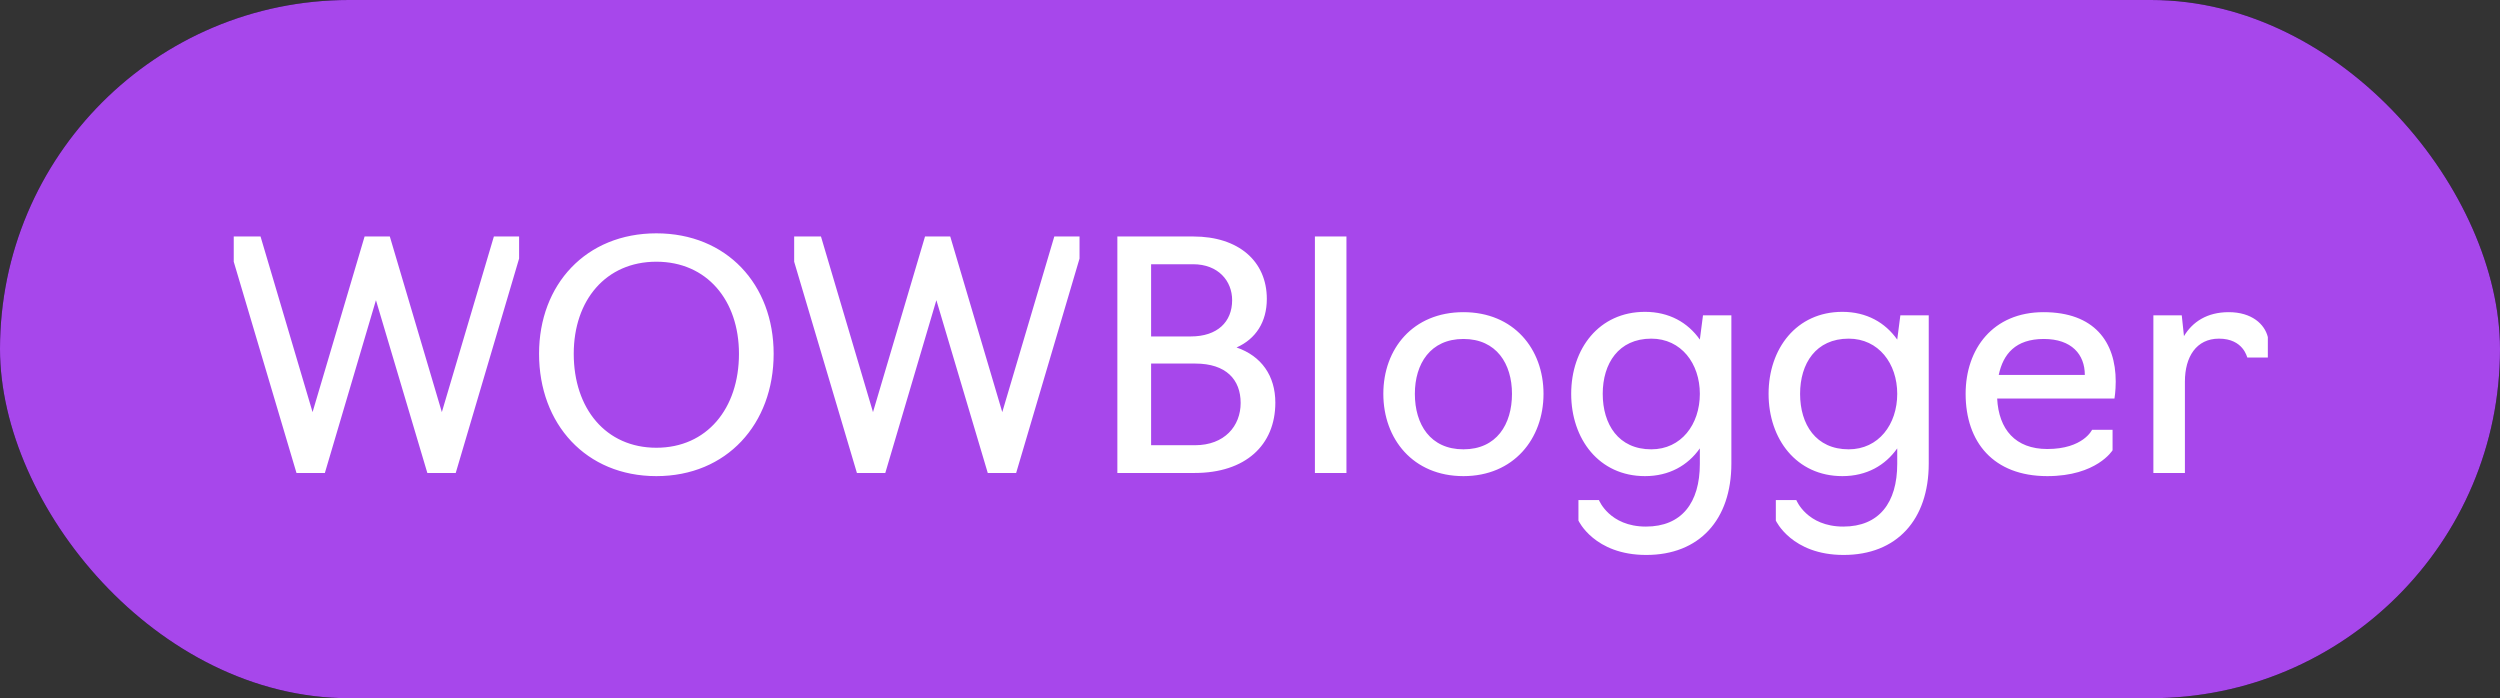 <?xml version="1.0" encoding="UTF-8"?> <svg xmlns="http://www.w3.org/2000/svg" width="111" height="31" viewBox="0 0 111 31" fill="none"><rect x="0" y="0" width="111" height="31" fill="#333333" stroke="none"/><rect width="111" height="31" rx="15.5" fill="#0E0317"></rect><rect width="111" height="31" rx="15.5" fill="#A747EB"></rect><path d="M18.974 21L16.692 13.328L14.424 21H13.164L10.378 11.62V10.5H11.568L13.878 18.298L16.188 10.5H17.308L19.618 18.298L21.928 10.5H23.048V11.48L20.234 21H18.974ZM29.142 21.14C26.02 21.14 23.934 18.83 23.934 15.708C23.934 12.628 26.02 10.36 29.142 10.36C32.264 10.36 34.35 12.628 34.35 15.708C34.35 18.83 32.264 21.14 29.142 21.14ZM29.142 19.88C31.382 19.88 32.81 18.144 32.81 15.708C32.81 13.328 31.382 11.62 29.142 11.62C26.902 11.62 25.474 13.328 25.474 15.708C25.474 18.144 26.902 19.88 29.142 19.88ZM43.857 21L41.575 13.328L39.307 21H38.047L35.261 11.62V10.5H36.451L38.761 18.298L41.071 10.5H42.191L44.501 18.298L46.811 10.5H47.931V11.48L45.117 21H43.857ZM49.611 21V10.5H52.985C54.987 10.5 56.247 11.592 56.247 13.272C56.247 14.294 55.757 15.05 54.903 15.428C56.009 15.806 56.625 16.688 56.625 17.878C56.625 19.768 55.295 21 53.041 21H49.611ZM51.109 14.938H52.873C54.049 14.938 54.707 14.294 54.707 13.328C54.707 12.474 54.091 11.732 52.971 11.732H51.109V14.938ZM51.109 19.768H53.055C54.371 19.768 55.085 18.914 55.085 17.892C55.085 16.856 54.441 16.142 53.069 16.142H51.109V19.768ZM58.382 21V10.5H59.782V21H58.382ZM64.976 21.14C62.736 21.14 61.42 19.488 61.42 17.486C61.42 15.484 62.736 13.86 64.976 13.86C67.202 13.86 68.532 15.484 68.532 17.486C68.532 19.488 67.202 21.14 64.976 21.14ZM64.976 19.95C66.446 19.95 67.132 18.844 67.132 17.486C67.132 16.156 66.446 15.05 64.976 15.05C63.506 15.05 62.82 16.156 62.82 17.486C62.82 18.844 63.506 19.95 64.976 19.95ZM73.093 24.64C70.783 24.64 70.083 23.114 70.083 23.114V22.204H70.993C70.993 22.204 71.455 23.38 73.079 23.38C74.661 23.38 75.473 22.33 75.473 20.594V19.908C74.941 20.664 74.115 21.14 73.037 21.14C70.993 21.14 69.761 19.488 69.761 17.486C69.761 15.484 70.993 13.846 73.037 13.846C74.115 13.846 74.941 14.322 75.473 15.078L75.613 14H76.873V20.58C76.873 23.086 75.445 24.64 73.093 24.64ZM73.317 19.95C74.647 19.95 75.473 18.844 75.473 17.486C75.473 16.142 74.647 15.036 73.317 15.036C71.861 15.036 71.161 16.142 71.161 17.486C71.161 18.844 71.861 19.95 73.317 19.95ZM81.856 24.64C79.546 24.64 78.847 23.114 78.847 23.114V22.204H79.757C79.757 22.204 80.219 23.38 81.843 23.38C83.424 23.38 84.237 22.33 84.237 20.594V19.908C83.704 20.664 82.879 21.14 81.8 21.14C79.757 21.14 78.525 19.488 78.525 17.486C78.525 15.484 79.757 13.846 81.8 13.846C82.879 13.846 83.704 14.322 84.237 15.078L84.376 14H85.636V20.58C85.636 23.086 84.209 24.64 81.856 24.64ZM82.081 19.95C83.41 19.95 84.237 18.844 84.237 17.486C84.237 16.142 83.41 15.036 82.081 15.036C80.624 15.036 79.924 16.142 79.924 17.486C79.924 18.844 80.624 19.95 82.081 19.95ZM90.9 21.14C88.506 21.14 87.274 19.628 87.274 17.486C87.274 15.484 88.492 13.86 90.732 13.86C92.986 13.86 93.938 15.176 93.938 16.94C93.938 17.374 93.882 17.696 93.882 17.696H88.674C88.744 19.068 89.486 19.936 90.9 19.936C92.496 19.936 92.888 19.082 92.888 19.082H93.798V19.992C93.798 19.992 93.098 21.14 90.9 21.14ZM88.744 16.646H92.566C92.566 15.736 91.978 15.05 90.746 15.05C89.486 15.05 88.94 15.722 88.744 16.646ZM95.61 21V14H96.87L96.968 14.924C97.346 14.294 97.99 13.86 98.956 13.86C99.978 13.86 100.552 14.392 100.692 14.966V15.876H99.782C99.768 15.876 99.614 15.036 98.522 15.036C97.514 15.036 97.01 15.848 97.01 16.94V21H95.61Z" fill="white"></path></svg> 